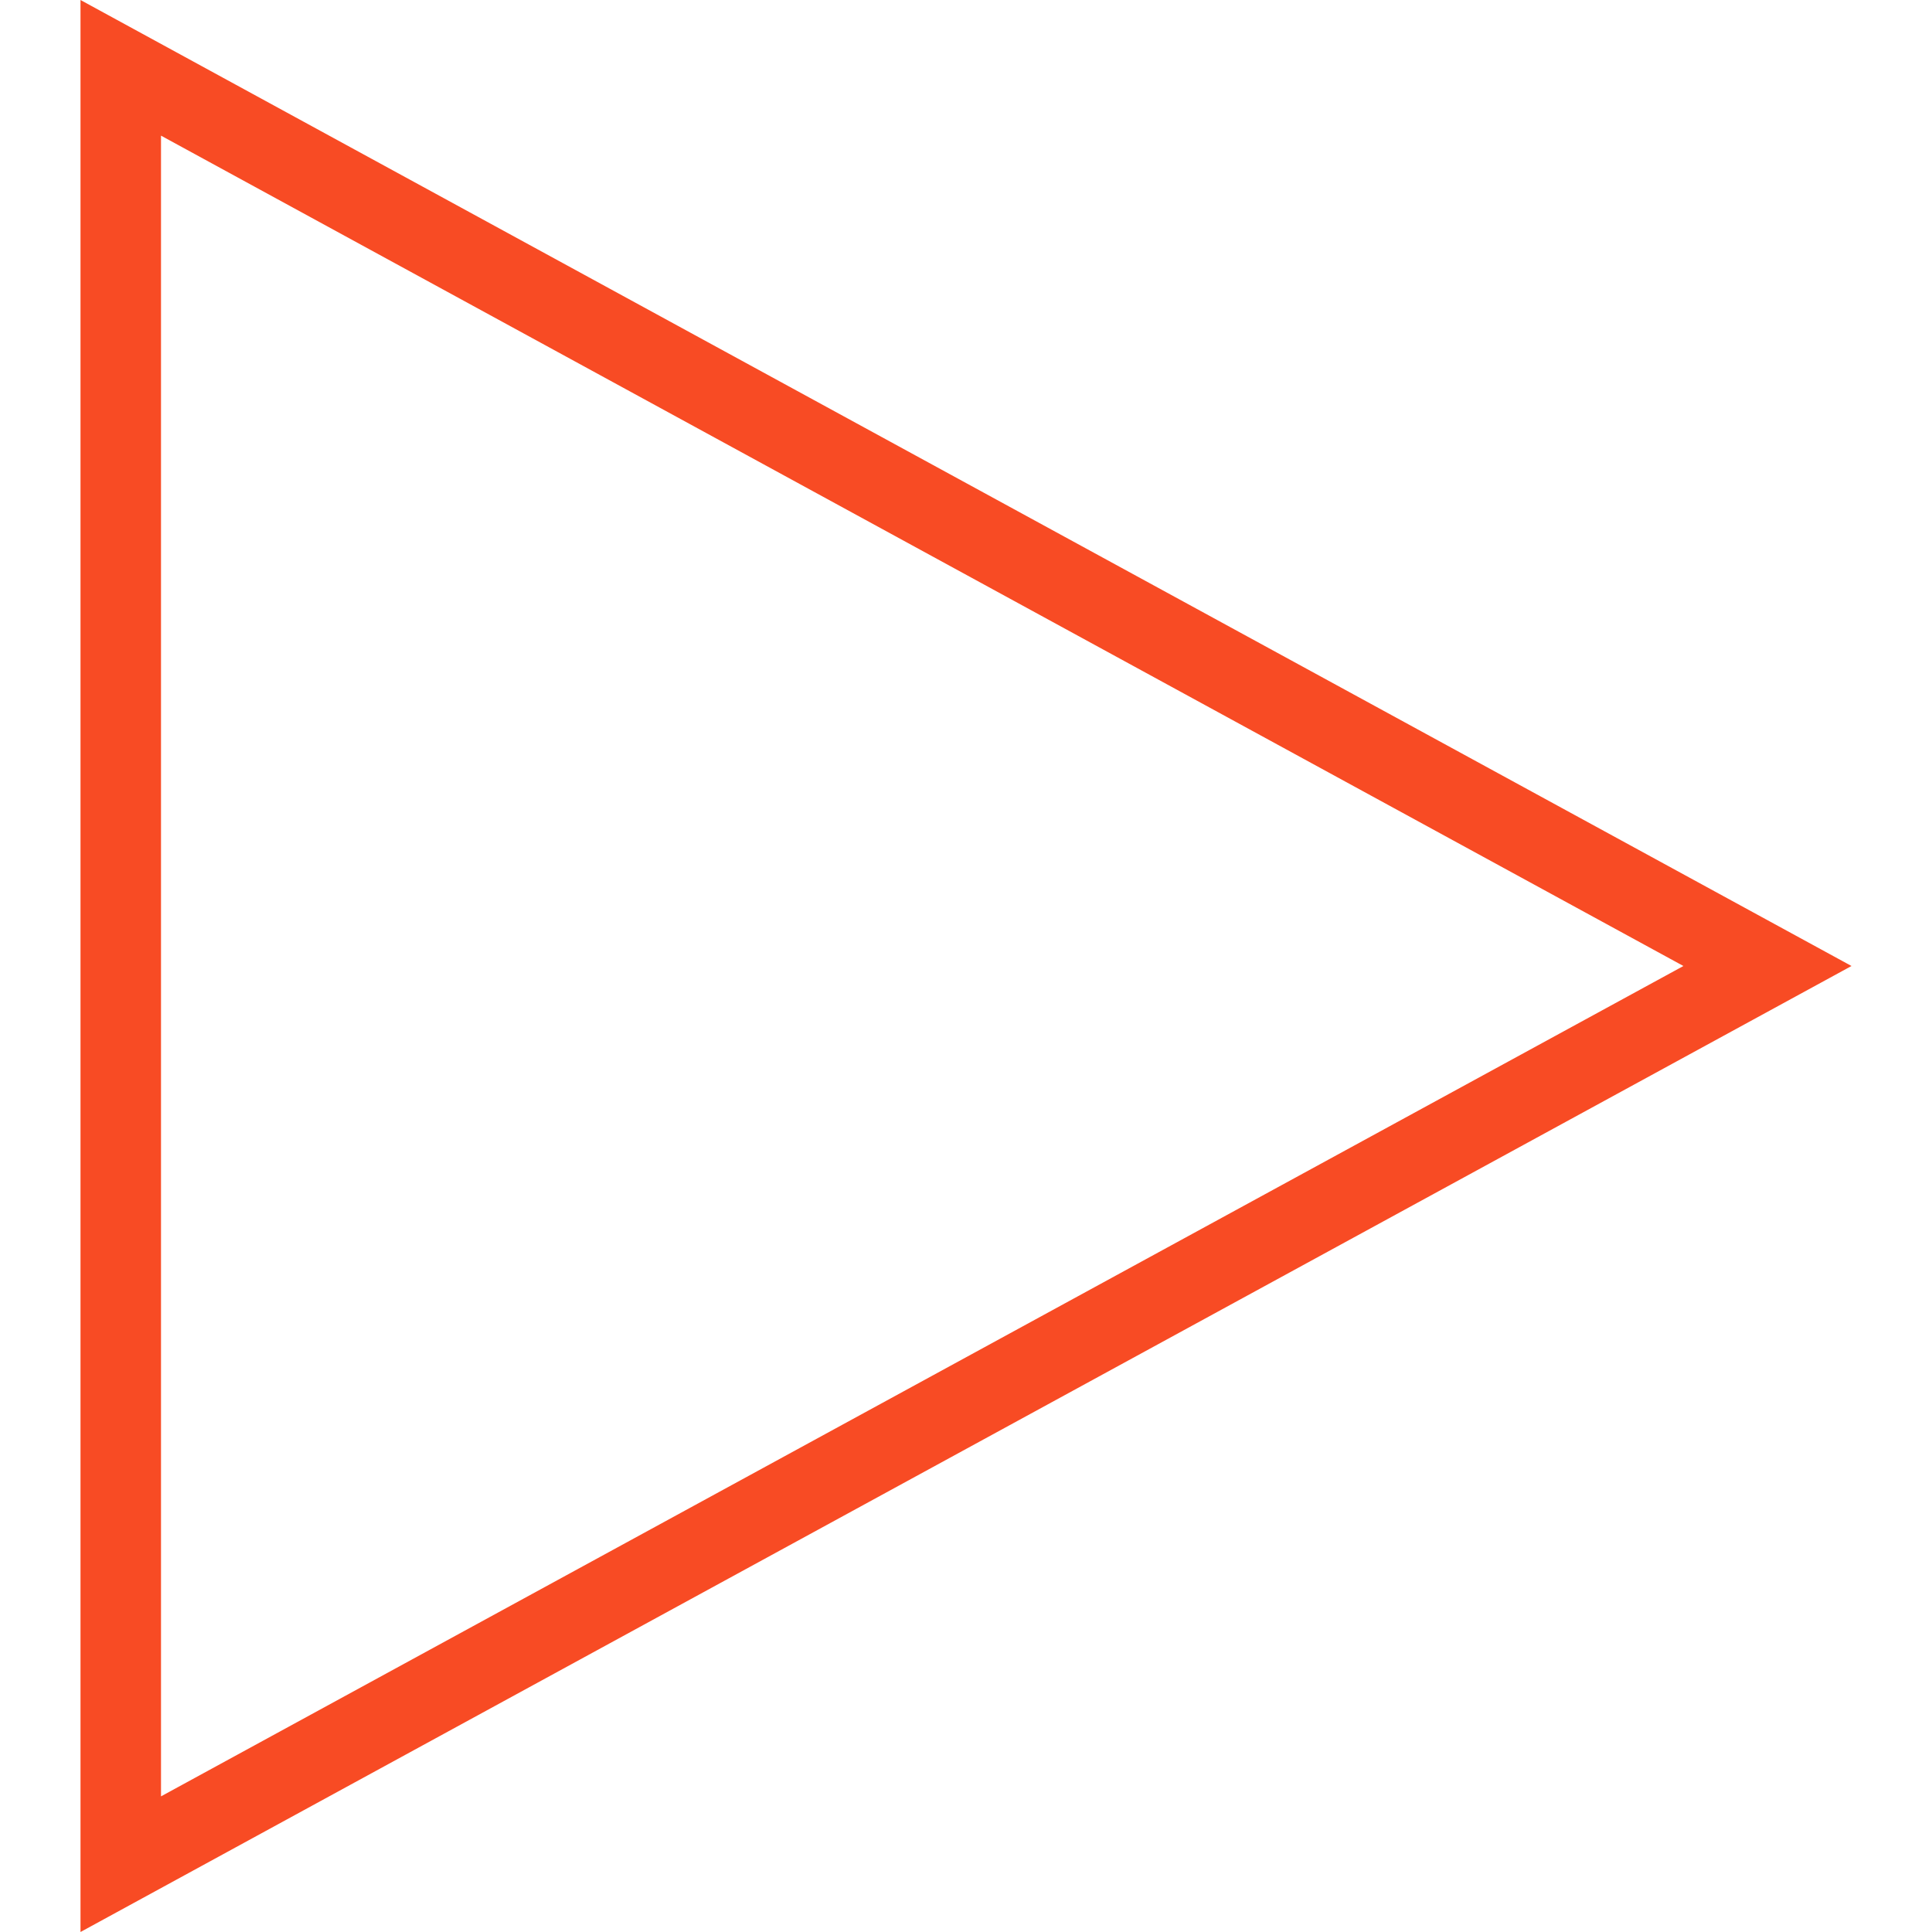 <svg width="24" height="24" xmlns="http://www.w3.org/2000/svg" fill-rule="evenodd" clip-rule="evenodd"><path fill="#f84b24" d="M23 12l-22 12v-24l22 12zm-21 10.315l18.912-10.315-18.912-10.315v20.63z"/></svg>